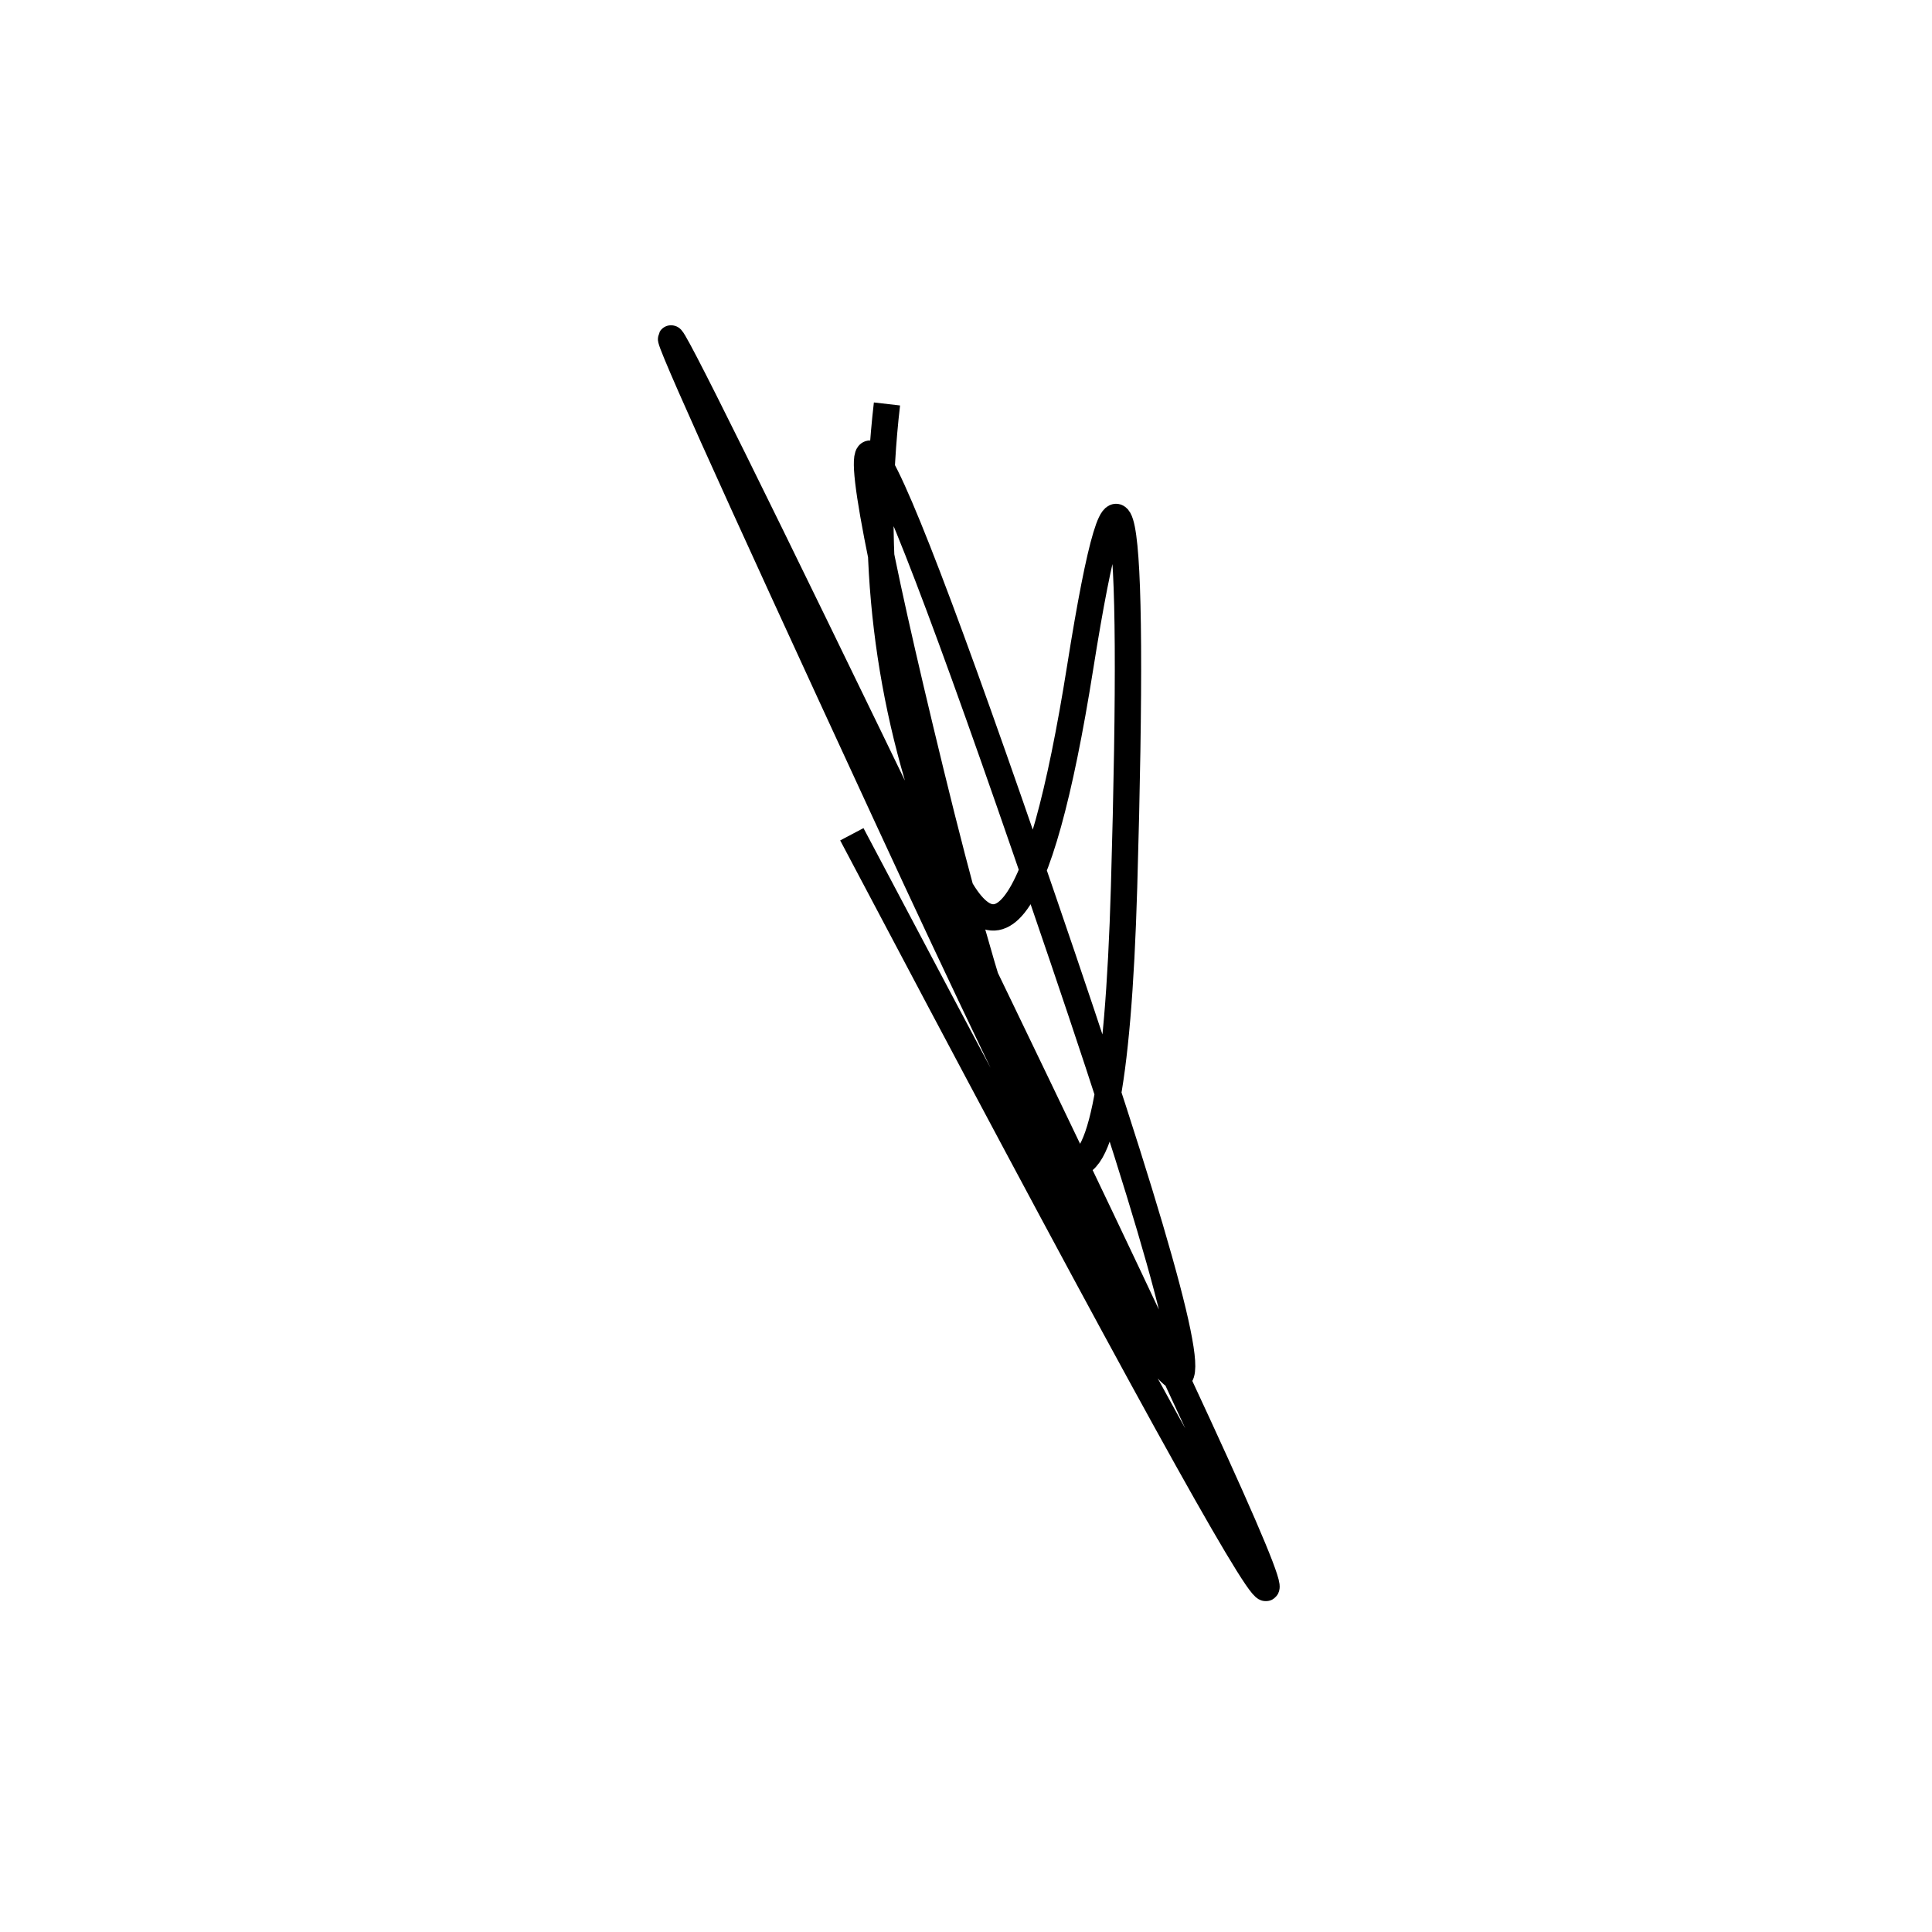 <svg width="220" height="220" xmlns="http://www.w3.org/2000/svg" shape-rendering="geometricPrecision"><path d="M 101 46 Q 98 72, 107 96 T 123 76 T 128 101 T 106 88 T 121 109 T 101 93 T 114 115 T 97 95 " stroke="black" stroke-width="3" fill="transparent"/></svg>